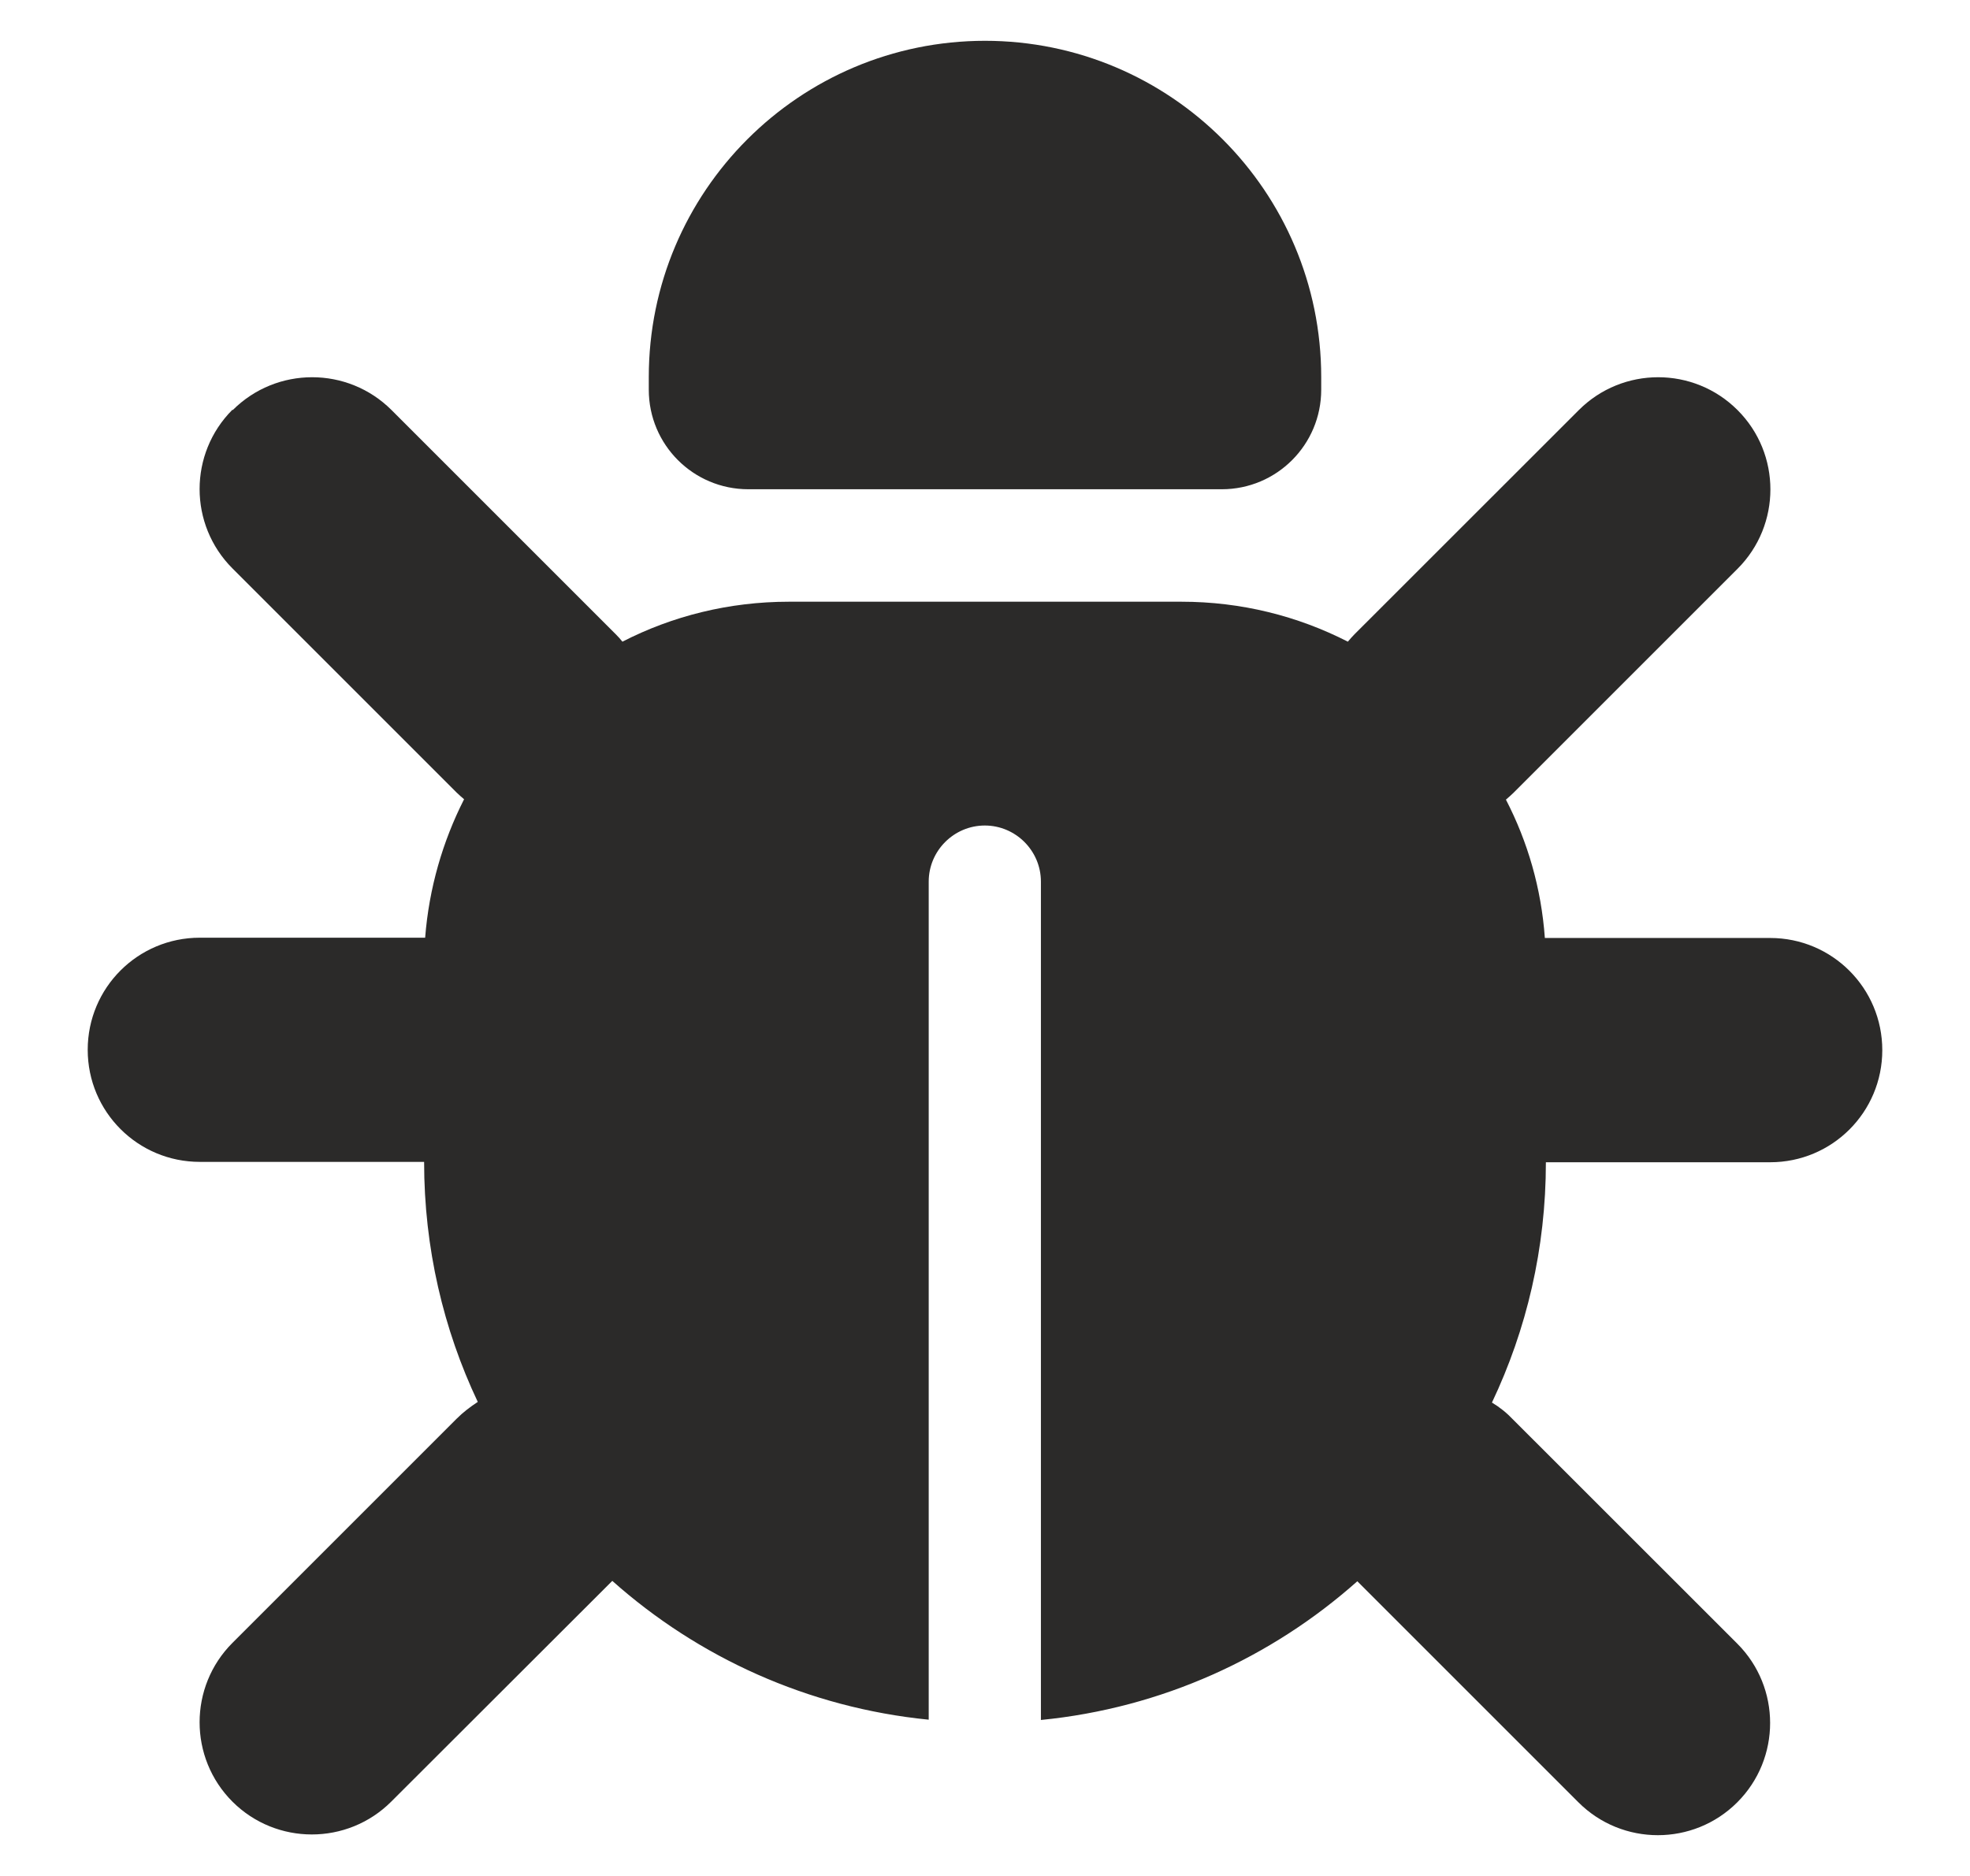 <?xml version="1.0" encoding="UTF-8"?>
<svg xmlns="http://www.w3.org/2000/svg" width="21" height="20" viewBox="0 0 21 20" fill="none">
  <path d="M10.498 0.435C12.478 0.435 14.084 2.041 14.084 4.02V4.155C14.084 4.741 13.61 5.216 13.024 5.216H7.977C7.39 5.216 6.916 4.741 6.916 4.155V4.02C6.916 2.041 8.522 0.435 10.502 0.435H10.498ZM2.481 4.372C2.948 3.905 3.707 3.905 4.174 4.372L6.564 6.762C6.591 6.788 6.613 6.814 6.635 6.841C7.166 6.568 7.771 6.415 8.41 6.415H12.594C13.233 6.415 13.834 6.568 14.368 6.841C14.391 6.814 14.413 6.788 14.439 6.762L16.83 4.372C17.297 3.905 18.055 3.905 18.522 4.372C18.989 4.838 18.989 5.597 18.522 6.064L16.132 8.454C16.105 8.48 16.079 8.503 16.053 8.525C16.285 8.973 16.43 9.47 16.468 10H18.87C19.531 10 20.065 10.535 20.065 11.196C20.065 11.857 19.531 12.391 18.87 12.391H16.479C16.479 13.31 16.273 14.176 15.904 14.953C15.986 15.002 16.061 15.062 16.128 15.133L18.519 17.523C18.986 17.99 18.986 18.748 18.519 19.215C18.052 19.682 17.293 19.682 16.826 19.215L14.469 16.858C13.554 17.672 12.385 18.21 11.096 18.337V9.399C11.096 9.07 10.827 8.801 10.498 8.801C10.169 8.801 9.9 9.07 9.9 9.399V18.334C8.612 18.206 7.442 17.669 6.527 16.854L4.17 19.208C3.703 19.674 2.945 19.674 2.478 19.208C2.011 18.741 2.011 17.982 2.478 17.515L4.868 15.125C4.939 15.054 5.014 14.998 5.093 14.946C4.727 14.173 4.521 13.306 4.521 12.387H2.13C1.469 12.387 0.935 11.853 0.935 11.192C0.935 10.531 1.469 9.997 2.13 9.997H4.532C4.573 9.47 4.719 8.97 4.947 8.521C4.921 8.499 4.895 8.476 4.868 8.45L2.478 6.06C2.011 5.593 2.011 4.835 2.478 4.368L2.481 4.372Z" fill="#2B2A29"></path>
</svg>
